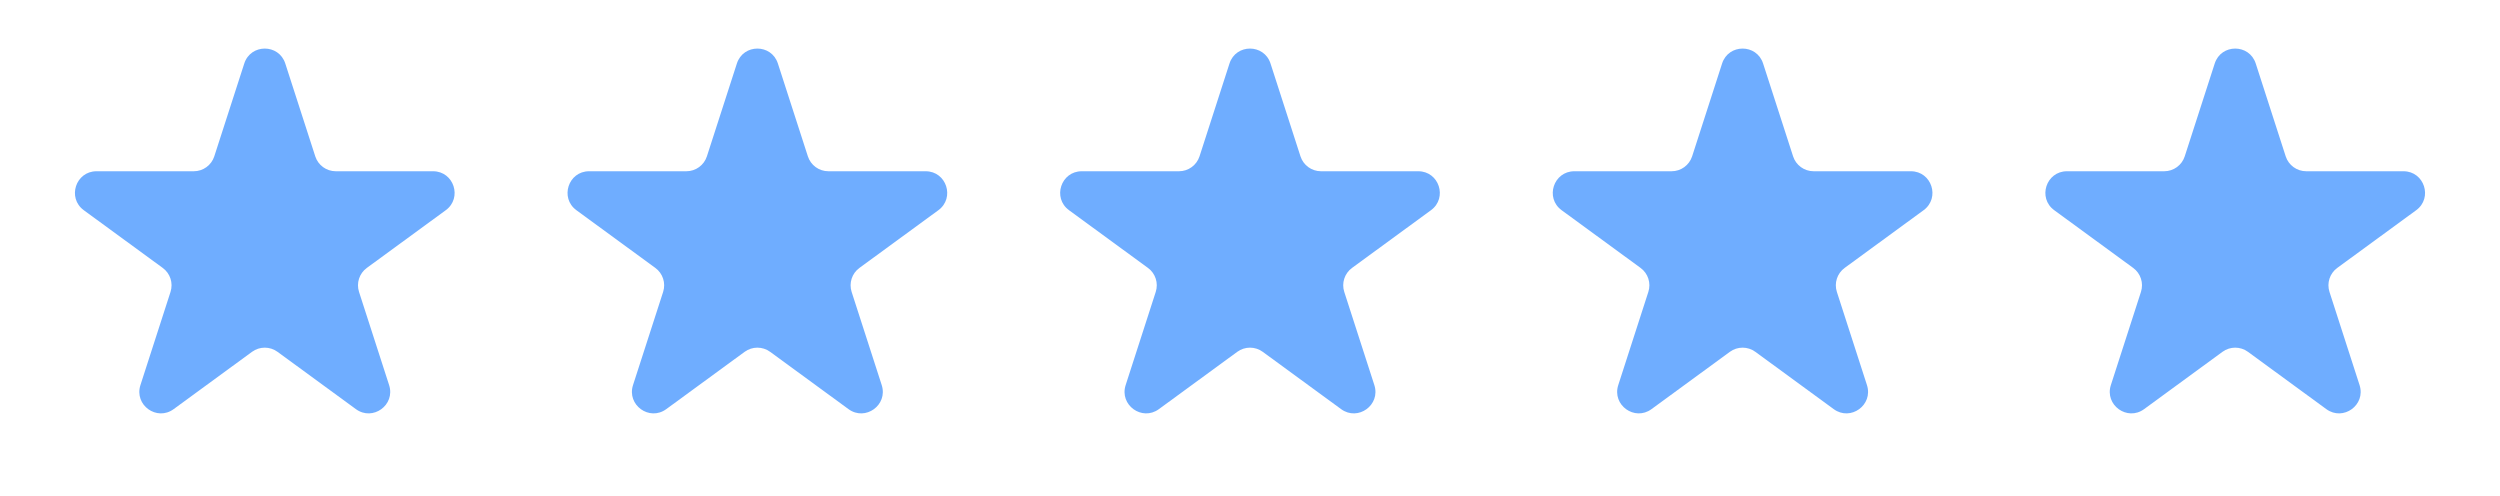 <svg width="116" height="23" viewBox="0 0 116 23" fill="none" xmlns="http://www.w3.org/2000/svg">
<path d="M11.334 2.947C11.632 2.023 12.939 2.023 13.237 2.947L14.628 7.254C14.761 7.666 15.145 7.946 15.579 7.946H20.093C21.06 7.946 21.463 9.183 20.683 9.754L17.021 12.431C16.672 12.685 16.527 13.135 16.659 13.545L18.055 17.869C18.353 18.792 17.296 19.556 16.514 18.984L12.876 16.324C12.524 16.067 12.047 16.067 11.695 16.324L8.057 18.984C7.275 19.556 6.218 18.792 6.516 17.869L7.912 13.545C8.044 13.135 7.899 12.685 7.55 12.431L3.888 9.754C3.108 9.183 3.511 7.946 4.479 7.946H8.992C9.426 7.946 9.81 7.666 9.943 7.254L11.334 2.947Z" fill="#6FADFF"/>
<path d="M34.191 2.947C34.489 2.023 35.796 2.023 36.094 2.947L37.485 7.254C37.618 7.666 38.002 7.946 38.436 7.946H42.949C43.917 7.946 44.32 9.183 43.54 9.754L39.878 12.431C39.529 12.685 39.384 13.135 39.516 13.545L40.912 17.869C41.21 18.792 40.153 19.556 39.371 18.984L35.733 16.324C35.381 16.067 34.904 16.067 34.552 16.324L30.914 18.984C30.132 19.556 29.075 18.792 29.372 17.869L30.769 13.545C30.901 13.135 30.756 12.685 30.407 12.431L26.745 9.754C25.965 9.183 26.368 7.946 27.335 7.946H31.849C32.282 7.946 32.667 7.666 32.8 7.254L34.191 2.947Z" fill="#6FADFF"/>
<path d="M57.048 2.947C57.346 2.023 58.653 2.023 58.952 2.947L60.342 7.254C60.475 7.666 60.86 7.946 61.294 7.946H65.807C66.774 7.946 67.178 9.183 66.397 9.754L62.735 12.431C62.387 12.685 62.241 13.135 62.374 13.545L63.77 17.869C64.068 18.792 63.011 19.556 62.228 18.984L58.59 16.324C58.239 16.067 57.761 16.067 57.41 16.324L53.772 18.984C52.989 19.556 51.932 18.792 52.23 17.869L53.626 13.545C53.759 13.135 53.613 12.685 53.265 12.431L49.603 9.754C48.822 9.183 49.226 7.946 50.193 7.946H54.706C55.14 7.946 55.524 7.666 55.658 7.254L57.048 2.947Z" fill="#6FADFF"/>
<path d="M79.905 2.947C80.203 2.023 81.51 2.023 81.808 2.947L83.199 7.254C83.332 7.666 83.717 7.946 84.151 7.946H88.664C89.631 7.946 90.035 9.183 89.254 9.754L85.592 12.431C85.244 12.685 85.098 13.135 85.231 13.545L86.627 17.869C86.925 18.792 85.868 19.556 85.085 18.984L81.447 16.324C81.096 16.067 80.618 16.067 80.267 16.324L76.629 18.984C75.846 19.556 74.789 18.792 75.087 17.869L76.483 13.545C76.616 13.135 76.47 12.685 76.122 12.431L72.46 9.754C71.679 9.183 72.083 7.946 73.05 7.946H77.563C77.997 7.946 78.381 7.666 78.515 7.254L79.905 2.947Z" fill="#6FADFF"/>
<path d="M102.763 2.947C103.061 2.023 104.368 2.023 104.666 2.947L106.056 7.254C106.19 7.666 106.574 7.946 107.008 7.946H111.521C112.488 7.946 112.892 9.183 112.111 9.754L108.449 12.431C108.101 12.685 107.955 13.135 108.088 13.545L109.484 17.869C109.782 18.792 108.725 19.556 107.942 18.984L104.304 16.324C103.953 16.067 103.476 16.067 103.124 16.324L99.486 18.984C98.704 19.556 97.646 18.792 97.944 17.869L99.34 13.545C99.473 13.135 99.327 12.685 98.979 12.431L95.317 9.754C94.536 9.183 94.94 7.946 95.907 7.946H100.42C100.854 7.946 101.239 7.666 101.372 7.254L102.763 2.947Z" fill="#6FADFF"/>
</svg>
